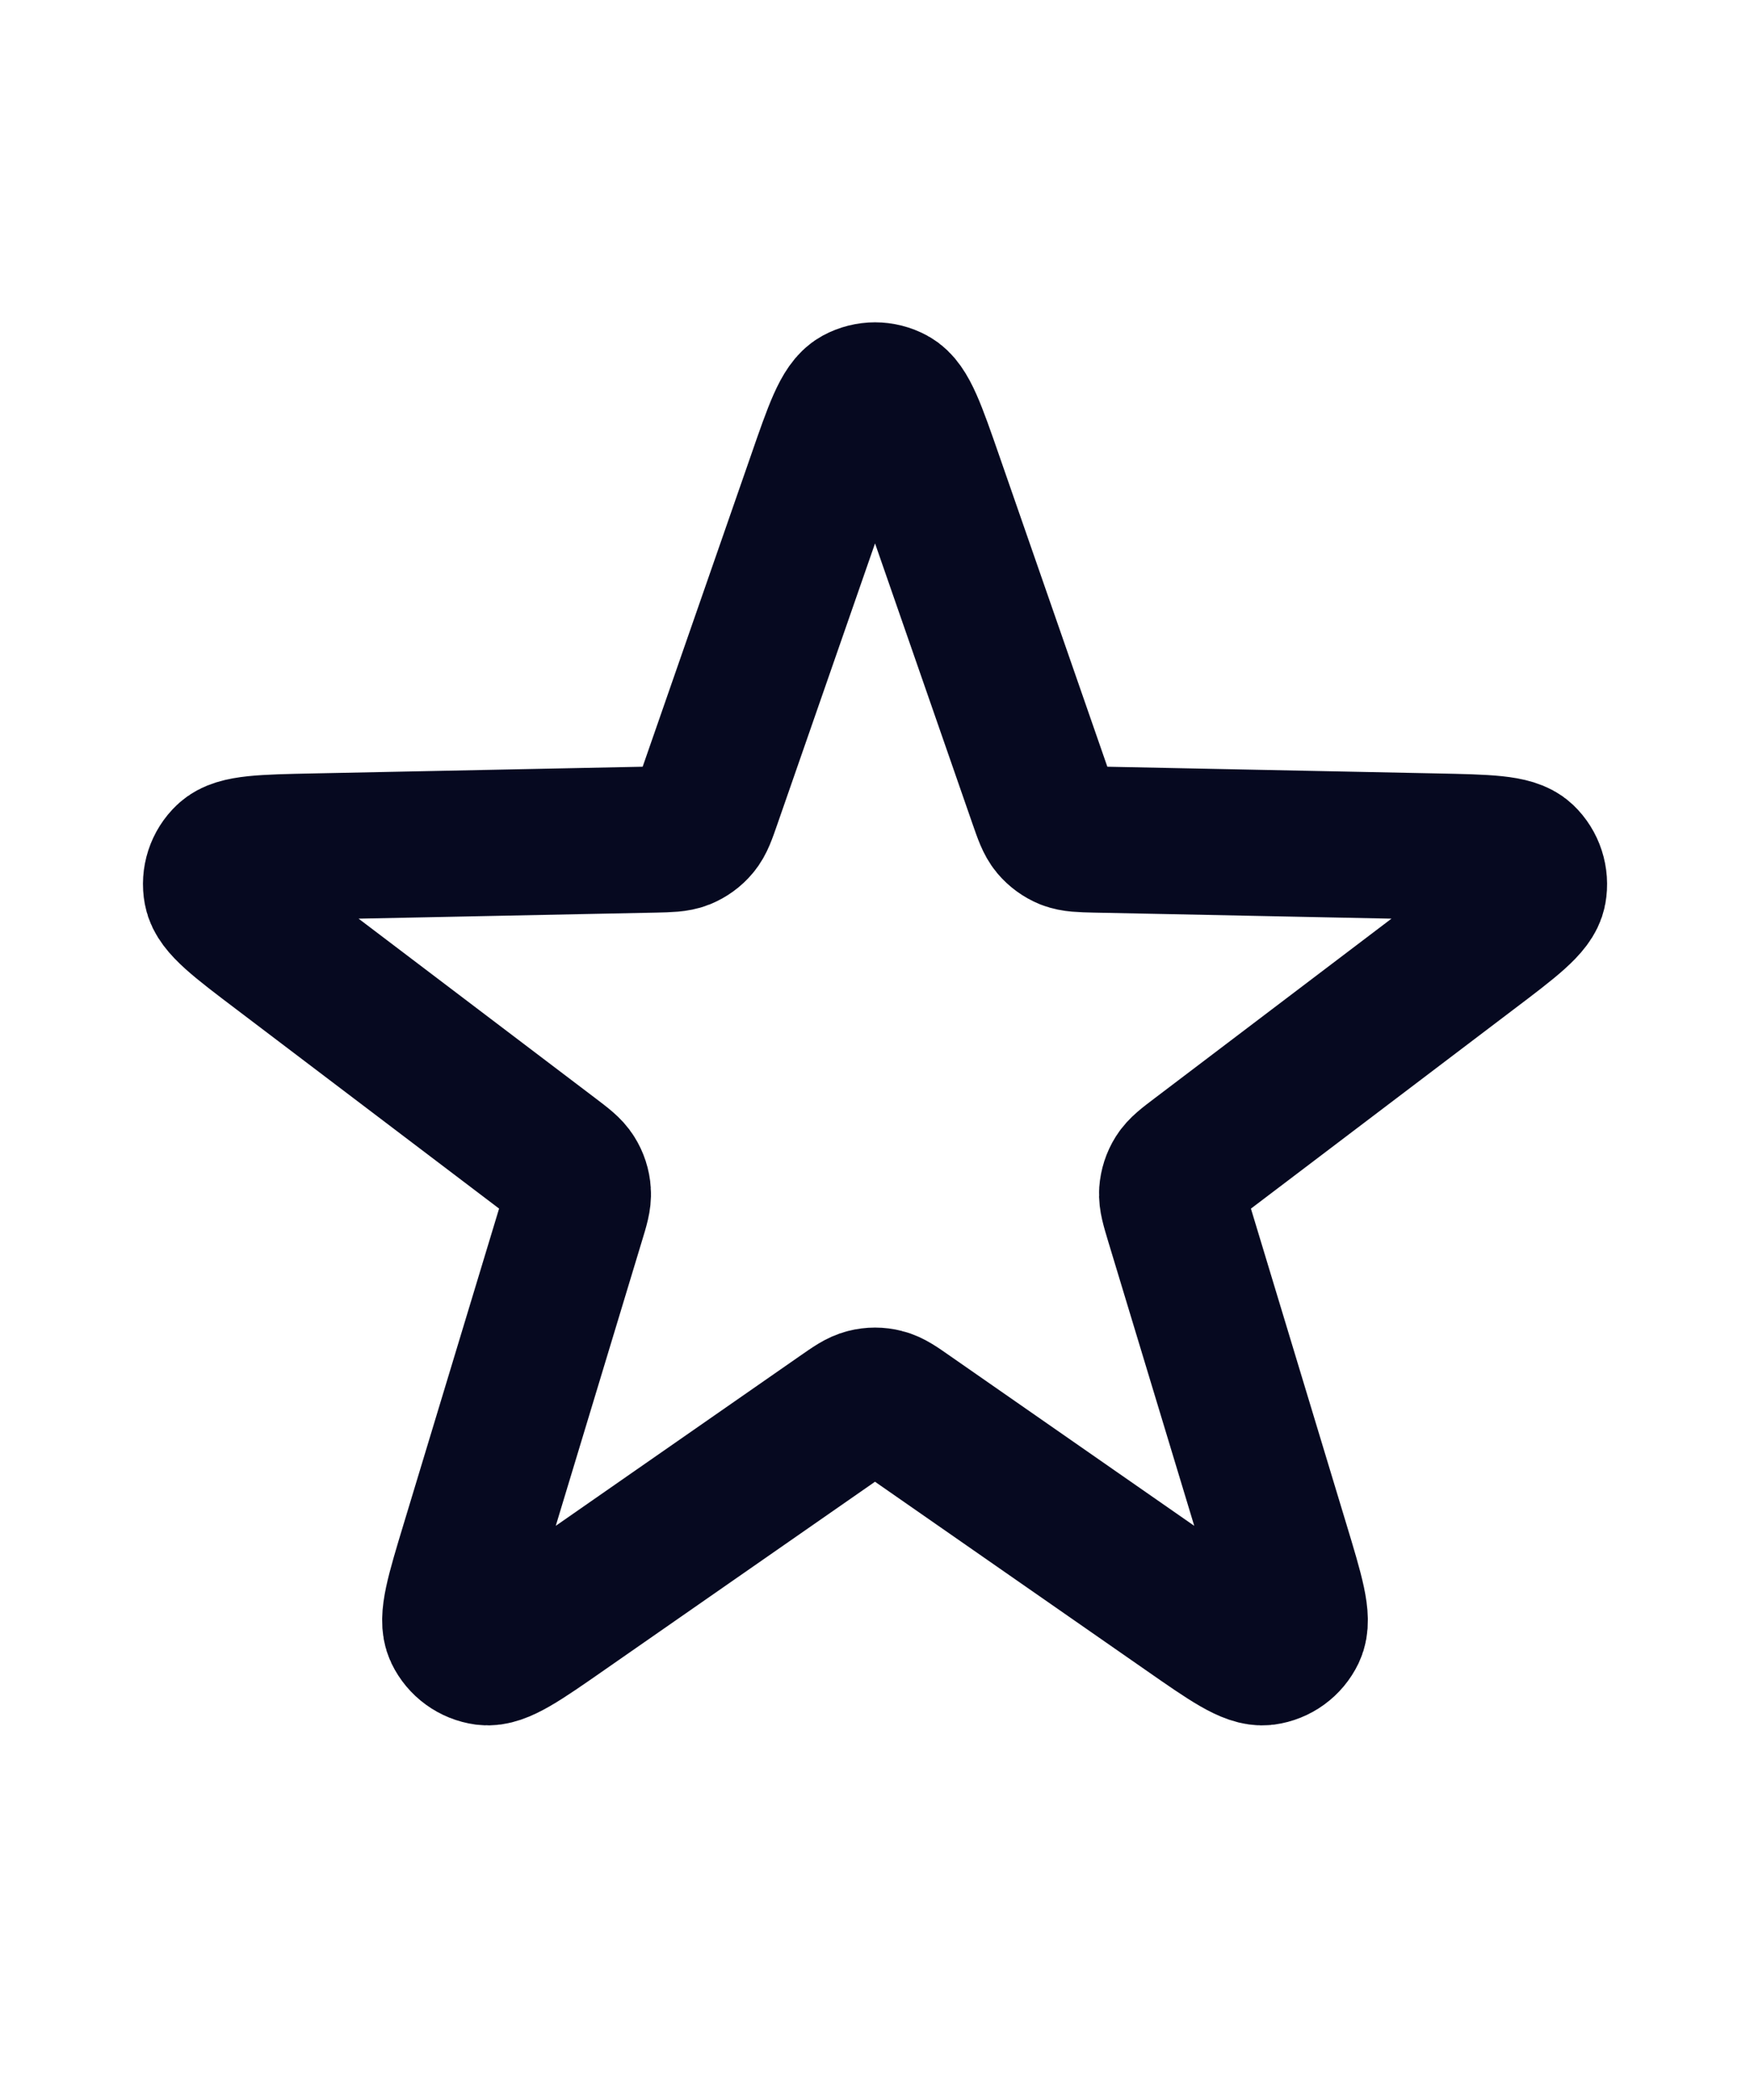 <svg xmlns="http://www.w3.org/2000/svg" width="20" height="24" viewBox="0 0 20 24" fill="none"><path d="M9.371 5.478C9.563 4.923 9.66 4.646 9.802 4.569C9.926 4.502 10.075 4.502 10.198 4.569C10.341 4.646 10.437 4.923 10.63 5.478L11.905 9.147C11.96 9.305 11.988 9.384 12.037 9.443C12.081 9.495 12.136 9.535 12.199 9.561C12.271 9.589 12.354 9.591 12.521 9.595L16.404 9.674C16.992 9.686 17.285 9.692 17.403 9.804C17.504 9.9 17.55 10.042 17.525 10.18C17.496 10.339 17.262 10.517 16.794 10.871L13.699 13.218C13.565 13.319 13.499 13.37 13.458 13.435C13.422 13.492 13.401 13.558 13.396 13.626C13.391 13.702 13.415 13.782 13.463 13.942L14.588 17.66C14.758 18.222 14.843 18.503 14.773 18.649C14.712 18.776 14.592 18.863 14.453 18.882C14.292 18.903 14.051 18.736 13.569 18.4L10.381 16.182C10.244 16.086 10.175 16.038 10.101 16.02C10.035 16.003 9.966 16.003 9.9 16.02C9.825 16.038 9.757 16.086 9.619 16.182L6.431 18.4C5.949 18.736 5.708 18.903 5.547 18.882C5.408 18.863 5.288 18.776 5.227 18.649C5.157 18.503 5.242 18.222 5.412 17.66L6.537 13.942C6.586 13.782 6.61 13.702 6.604 13.626C6.6 13.558 6.578 13.492 6.542 13.435C6.502 13.37 6.435 13.319 6.302 13.218L3.207 10.871C2.739 10.517 2.505 10.339 2.476 10.18C2.45 10.042 2.496 9.9 2.598 9.804C2.715 9.692 3.009 9.686 3.596 9.674L7.479 9.595C7.646 9.591 7.73 9.589 7.801 9.561C7.864 9.535 7.92 9.495 7.963 9.443C8.013 9.384 8.04 9.305 8.095 9.147L9.371 5.478Z" stroke="#060920" stroke-width="1.67" stroke-linecap="round" stroke-linejoin="round"></path></svg>